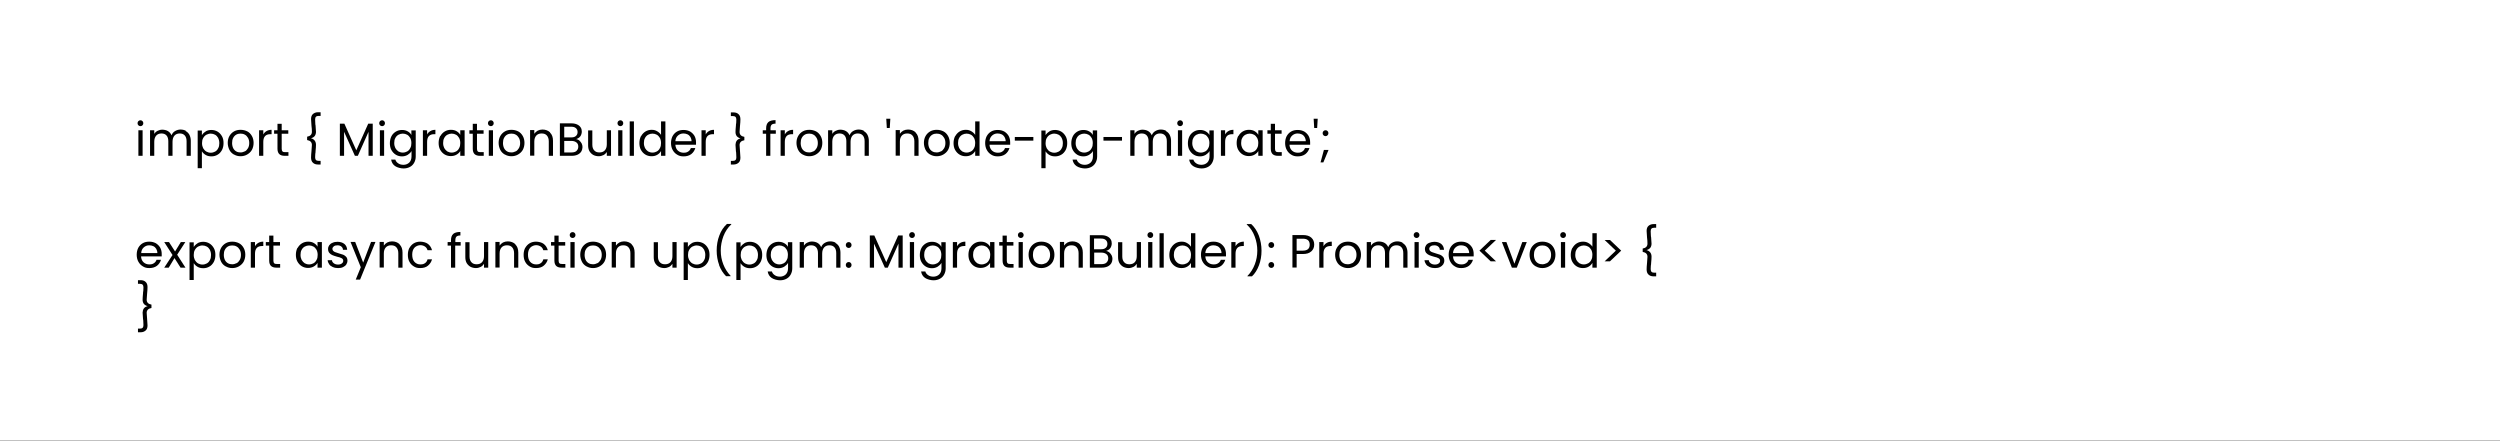 <?xml version="1.0" encoding="UTF-8"?>
<svg id="uuid-d951d119-95fb-4ca2-9e41-c8e9ff494a34" xmlns="http://www.w3.org/2000/svg" version="1.1" viewBox="0 0 1779.4 313.7">
  <rect x="0" y="0" width="1779.4" height="313.7" fill="#808080" stroke="none"/>
  <!-- Generator: Adobe Illustrator 29.3.1, SVG Export Plug-In . SVG Version: 2.1.0 Build 151)  -->
  <defs>
    <style>
      .st0 {
        fill: #fff;
      }
    </style>
  </defs>
  <rect class="st0" x="0" width="1779.4" height="313.4"/>
  <g>
    <path d="M98.5,89.2c-.4-.4-.6-.9-.6-1.5s.2-1.1.6-1.5.9-.6,1.5-.6,1,.2,1.4.6c.4.4.6.9.6,1.5s-.2,1.1-.6,1.5c-.4.4-.9.6-1.4.6s-1.1-.2-1.5-.6ZM101.5,92.7v18.2h-3v-18.2h3Z"/>
    <path d="M132.2,93.3c1.1.6,2,1.5,2.6,2.6.6,1.2,1,2.6,1,4.3v10.7h-3v-10.3c0-1.8-.4-3.2-1.3-4.2-.9-1-2.1-1.4-3.6-1.4s-2.8.5-3.7,1.5c-.9,1-1.4,2.5-1.4,4.4v10h-3v-10.3c0-1.8-.4-3.2-1.3-4.2-.9-1-2.1-1.4-3.6-1.4s-2.8.5-3.7,1.5c-.9,1-1.4,2.5-1.4,4.4v10h-3v-18.2h3v2.6c.6-1,1.4-1.7,2.4-2.2,1-.5,2.1-.8,3.3-.8s2.9.3,4,1c1.2.7,2,1.7,2.6,3,.5-1.3,1.3-2.3,2.5-3s2.5-1.1,3.9-1.1,2.7.3,3.8.9Z"/>
    <path d="M146.4,93.5c1.2-.7,2.6-1,4.1-1s3.1.4,4.4,1.2c1.3.8,2.3,1.9,3.1,3.3.8,1.4,1.1,3,1.1,4.9s-.4,3.5-1.1,4.9c-.8,1.4-1.8,2.6-3.1,3.3-1.3.8-2.8,1.2-4.4,1.2s-2.9-.3-4.1-1-2.1-1.6-2.7-2.6v12h-3v-26.8h3v3.3c.6-1,1.5-1.9,2.7-2.6ZM155.3,98.2c-.6-1-1.3-1.8-2.2-2.3-.9-.5-2-.8-3.1-.8s-2.1.3-3.1.8c-.9.5-1.7,1.3-2.3,2.4-.6,1-.8,2.2-.8,3.6s.3,2.6.8,3.6c.6,1,1.3,1.8,2.3,2.4.9.5,2,.8,3.1.8s2.2-.3,3.1-.8c.9-.5,1.7-1.3,2.2-2.4.6-1,.8-2.2.8-3.6s-.3-2.6-.8-3.6Z"/>
    <path d="M166.5,110c-1.4-.8-2.5-1.9-3.2-3.3s-1.2-3.1-1.2-5,.4-3.5,1.2-4.9c.8-1.4,1.9-2.5,3.3-3.3,1.4-.8,3-1.1,4.7-1.1s3.3.4,4.7,1.1,2.5,1.9,3.3,3.3c.8,1.4,1.2,3.1,1.2,4.9s-.4,3.5-1.2,5c-.8,1.4-2,2.5-3.4,3.3-1.4.8-3,1.2-4.7,1.2s-3.2-.4-4.6-1.2ZM174.2,107.8c1-.5,1.7-1.3,2.3-2.3.6-1,.9-2.3.9-3.7s-.3-2.7-.9-3.7c-.6-1-1.3-1.8-2.3-2.3-.9-.5-1.9-.7-3-.7s-2.1.2-3,.7c-.9.5-1.7,1.3-2.2,2.3-.6,1-.8,2.3-.8,3.7s.3,2.7.8,3.7c.5,1,1.3,1.8,2.2,2.3.9.5,1.9.7,3,.7s2.1-.3,3.1-.8Z"/>
    <path d="M189.7,93.3c1-.6,2.2-.9,3.6-.9v3.1h-.8c-3.4,0-5.1,1.8-5.1,5.5v9.9h-3v-18.2h3v3c.5-1,1.3-1.8,2.3-2.4Z"/>
    <path d="M200.5,95.2v10.7c0,.9.2,1.5.6,1.9s1,.5,2,.5h2.2v2.6h-2.7c-1.7,0-2.9-.4-3.8-1.2-.8-.8-1.3-2-1.3-3.8v-10.7h-2.4v-2.5h2.4v-4.6h3v4.6h4.7v2.5h-4.7Z"/>
    <path d="M218.6,97.3c2.3-.4,3.4-1.6,3.4-3.5s-.1-2.3-.3-4.3c-.2-2.2-.3-3.7-.3-4.7,0-1.6.4-2.8,1.3-3.6.9-.8,2.1-1.3,3.6-1.3h1.9v2.6h-1.4c-.9,0-1.5.2-1.9.6s-.6,1-.6,1.9,0,1.4.1,2.4c0,.9.1,1.6.2,1.9.2,2.1.3,3.7.3,4.6s-.3,2.2-.9,2.9c-.6.8-1.5,1.3-2.7,1.6h0c1.2.3,2.1.9,2.7,1.7.6.8.9,1.8.9,3s-.1,2.5-.3,4.6c0,.3,0,1-.2,1.9,0,.9-.1,1.7-.1,2.4s.2,1.5.6,1.9c.4.4,1.1.6,1.9.6h1.4v2.6h-1.9c-1.5,0-2.7-.4-3.6-1.3-.9-.8-1.3-2.1-1.3-3.6s.1-2.5.3-4.7c.2-2,.3-3.5.3-4.3,0-1.9-1.1-3.1-3.4-3.5v-2.4Z"/>
    <path d="M265.3,88v22.9h-3v-17.1l-7.6,17.1h-2.1l-7.7-17.1v17.1h-3v-22.9h3.2l8.5,19,8.5-19h3.2Z"/>
    <path d="M270.5,89.2c-.4-.4-.6-.9-.6-1.5s.2-1.1.6-1.5.9-.6,1.5-.6,1,.2,1.4.6c.4.4.6.9.6,1.5s-.2,1.1-.6,1.5c-.4.4-.9.6-1.4.6s-1.1-.2-1.5-.6ZM273.4,92.7v18.2h-3v-18.2h3Z"/>
    <path d="M290.2,93.5c1.2.7,2.1,1.5,2.6,2.6v-3.3h3.1v18.6c0,1.7-.4,3.1-1.1,4.4-.7,1.3-1.7,2.3-3,3-1.3.7-2.8,1.1-4.6,1.1s-4.4-.6-6-1.7c-1.6-1.1-2.5-2.7-2.8-4.6h3c.3,1.1,1,2,2.1,2.7,1,.7,2.3,1,3.7,1s3-.5,4.1-1.6c1-1,1.6-2.5,1.6-4.4v-3.8c-.6,1.1-1.5,1.9-2.7,2.7-1.2.7-2.5,1.1-4.1,1.1s-3.1-.4-4.4-1.2c-1.3-.8-2.3-1.9-3.1-3.3-.8-1.4-1.1-3.1-1.1-4.9s.4-3.5,1.1-4.9,1.8-2.5,3.1-3.3c1.3-.8,2.8-1.2,4.4-1.2s2.9.3,4.1,1ZM292,98.2c-.6-1-1.3-1.8-2.2-2.3-.9-.5-2-.8-3.1-.8s-2.2.3-3.1.8c-.9.5-1.7,1.3-2.2,2.3-.6,1-.8,2.2-.8,3.6s.3,2.6.8,3.6c.6,1,1.3,1.8,2.2,2.4.9.5,2,.8,3.1.8s2.2-.3,3.1-.8c.9-.5,1.7-1.3,2.2-2.4.6-1,.8-2.2.8-3.6s-.3-2.6-.8-3.6Z"/>
    <path d="M306.3,93.3c1-.6,2.2-.9,3.6-.9v3.1h-.8c-3.4,0-5.1,1.8-5.1,5.5v9.9h-3v-18.2h3v3c.5-1,1.3-1.8,2.3-2.4Z"/>
    <path d="M313.4,96.9c.8-1.4,1.8-2.5,3.1-3.3,1.3-.8,2.8-1.2,4.4-1.2s3,.3,4.1,1c1.2.7,2,1.5,2.6,2.6v-3.3h3.1v18.2h-3.1v-3.4c-.6,1.1-1.5,1.9-2.7,2.6-1.2.7-2.6,1-4.1,1s-3.1-.4-4.4-1.2c-1.3-.8-2.3-1.9-3.1-3.3-.8-1.4-1.1-3.1-1.1-4.9s.4-3.5,1.1-4.9ZM326.8,98.2c-.6-1-1.3-1.8-2.2-2.3-.9-.5-2-.8-3.1-.8s-2.2.3-3.1.8c-.9.5-1.7,1.3-2.2,2.3-.6,1-.8,2.2-.8,3.6s.3,2.6.8,3.6c.6,1,1.3,1.8,2.2,2.4.9.5,2,.8,3.1.8s2.2-.3,3.1-.8c.9-.5,1.7-1.3,2.2-2.4.6-1,.8-2.2.8-3.6s-.3-2.6-.8-3.6Z"/>
    <path d="M339.5,95.2v10.7c0,.9.2,1.5.6,1.9s1,.5,2,.5h2.2v2.6h-2.7c-1.7,0-2.9-.4-3.8-1.2-.8-.8-1.3-2-1.3-3.8v-10.7h-2.4v-2.5h2.4v-4.6h3v4.6h4.7v2.5h-4.7Z"/>
    <path d="M347.9,89.2c-.4-.4-.6-.9-.6-1.5s.2-1.1.6-1.5.9-.6,1.5-.6,1,.2,1.4.6c.4.4.6.9.6,1.5s-.2,1.1-.6,1.5c-.4.4-.9.6-1.4.6s-1.1-.2-1.5-.6ZM350.9,92.7v18.2h-3v-18.2h3Z"/>
    <path d="M359.3,110c-1.4-.8-2.5-1.9-3.2-3.3s-1.2-3.1-1.2-5,.4-3.5,1.2-4.9c.8-1.4,1.9-2.5,3.3-3.3,1.4-.8,3-1.1,4.7-1.1s3.3.4,4.7,1.1,2.5,1.9,3.3,3.3c.8,1.4,1.2,3.1,1.2,4.9s-.4,3.5-1.2,5c-.8,1.4-2,2.5-3.4,3.3-1.4.8-3,1.2-4.7,1.2s-3.2-.4-4.6-1.2ZM367,107.8c1-.5,1.7-1.3,2.3-2.3.6-1,.9-2.3.9-3.7s-.3-2.7-.9-3.7c-.6-1-1.3-1.8-2.3-2.3-.9-.5-1.9-.7-3-.7s-2.1.2-3,.7c-.9.5-1.7,1.3-2.2,2.3-.6,1-.8,2.3-.8,3.7s.3,2.7.8,3.7c.5,1,1.3,1.8,2.2,2.3.9.5,1.9.7,3,.7s2.1-.3,3.1-.8Z"/>
    <path d="M391.5,94.4c1.4,1.3,2.1,3.3,2.1,5.8v10.7h-3v-10.3c0-1.8-.5-3.2-1.4-4.2-.9-1-2.1-1.4-3.7-1.4s-2.9.5-3.8,1.5c-.9,1-1.4,2.4-1.4,4.3v10h-3v-18.2h3v2.6c.6-.9,1.4-1.6,2.4-2.2,1-.5,2.2-.8,3.4-.8,2.2,0,4,.7,5.4,2Z"/>
    <path d="M412.3,100c.7.6,1.2,1.2,1.7,2.1.4.8.6,1.7.6,2.6s-.3,2.2-.9,3.2c-.6.9-1.5,1.7-2.6,2.2-1.1.5-2.5.8-4,.8h-8.6v-23.1h8.3c1.6,0,2.9.3,4,.8,1.1.5,1.9,1.2,2.5,2.1.6.9.8,1.9.8,3s-.4,2.5-1.1,3.4c-.7.9-1.7,1.5-2.9,1.9.8.1,1.6.5,2.3,1ZM401.5,97.8h5.1c1.4,0,2.5-.3,3.3-1,.8-.7,1.2-1.6,1.2-2.8s-.4-2.1-1.2-2.8c-.8-.7-1.9-1-3.3-1h-5v7.5ZM410.3,107.4c.8-.7,1.3-1.7,1.3-3s-.4-2.3-1.3-3c-.9-.7-2.1-1.1-3.5-1.1h-5.2v8.2h5.3c1.5,0,2.7-.4,3.5-1.1Z"/>
    <path d="M434.9,92.7v18.2h-3v-2.7c-.6.9-1.4,1.7-2.4,2.2-1,.5-2.2.8-3.4.8s-2.7-.3-3.8-.9c-1.1-.6-2-1.5-2.7-2.6-.7-1.2-1-2.6-1-4.3v-10.6h3v10.2c0,1.8.5,3.2,1.4,4.1.9,1,2.1,1.4,3.7,1.4s2.9-.5,3.8-1.5c.9-1,1.4-2.4,1.4-4.3v-10h3Z"/>
    <path d="M440.1,89.2c-.4-.4-.6-.9-.6-1.5s.2-1.1.6-1.5.9-.6,1.5-.6,1,.2,1.4.6c.4.4.6.9.6,1.5s-.2,1.1-.6,1.5c-.4.4-.9.6-1.4.6s-1.1-.2-1.5-.6ZM443,92.7v18.2h-3v-18.2h3Z"/>
    <path d="M451.2,86.4v24.5h-3v-24.5h3Z"/>
    <path d="M456.3,96.9c.8-1.4,1.8-2.5,3.1-3.3,1.3-.8,2.8-1.2,4.4-1.2s2.7.3,3.9,1c1.2.7,2.1,1.5,2.8,2.6v-9.6h3.1v24.5h-3.1v-3.4c-.6,1.1-1.5,2-2.7,2.7-1.2.7-2.5,1-4.1,1s-3.1-.4-4.4-1.2c-1.3-.8-2.3-1.9-3.1-3.3-.8-1.4-1.1-3.1-1.1-4.9s.4-3.5,1.1-4.9ZM469.7,98.2c-.6-1-1.3-1.8-2.2-2.3-.9-.5-2-.8-3.1-.8s-2.2.3-3.1.8c-.9.5-1.7,1.3-2.2,2.3-.6,1-.8,2.2-.8,3.6s.3,2.6.8,3.6c.6,1,1.3,1.8,2.2,2.4.9.5,2,.8,3.1.8s2.2-.3,3.1-.8c.9-.5,1.7-1.3,2.2-2.4.6-1,.8-2.2.8-3.6s-.3-2.6-.8-3.6Z"/>
    <path d="M495.2,103h-14.5c.1,1.8.7,3.2,1.8,4.2,1.1,1,2.5,1.5,4.1,1.5s2.4-.3,3.3-.9c.9-.6,1.5-1.4,1.8-2.4h3.2c-.5,1.7-1.5,3.2-2.9,4.3-1.5,1.1-3.3,1.6-5.4,1.6s-3.3-.4-4.6-1.2c-1.4-.8-2.4-1.9-3.2-3.3s-1.2-3.1-1.2-5,.4-3.5,1.1-4.9c.8-1.4,1.8-2.5,3.2-3.3s2.9-1.1,4.7-1.1,3.2.4,4.6,1.1c1.3.8,2.3,1.8,3.1,3.1.7,1.3,1.1,2.8,1.1,4.5s0,1.2,0,1.8ZM491.4,97.5c-.5-.8-1.2-1.5-2.1-1.9-.9-.4-1.8-.6-2.9-.6-1.5,0-2.8.5-3.9,1.5-1.1,1-1.7,2.3-1.8,4h11.5c0-1.1-.3-2.1-.8-3Z"/>
    <path d="M504.6,93.3c1-.6,2.2-.9,3.6-.9v3.1h-.8c-3.4,0-5.1,1.8-5.1,5.5v9.9h-3v-18.2h3v3c.5-1,1.3-1.8,2.3-2.4Z"/>
    <path d="M526.4,103.2c0,.8.1,2.3.3,4.3.2,2.2.3,3.7.3,4.7,0,1.6-.4,2.8-1.3,3.6-.9.8-2.1,1.3-3.6,1.3h-1.9v-2.6h1.4c.9,0,1.5-.2,1.9-.6.4-.4.6-1,.6-1.9s0-1.4-.1-2.4c0-.9-.1-1.6-.2-1.9-.2-2.1-.3-3.7-.3-4.6s.3-2.2.9-3c.6-.8,1.5-1.3,2.7-1.6h0c-1.2-.3-2.1-.9-2.7-1.6-.6-.8-.9-1.8-.9-2.9s.1-2.5.3-4.6c0-.3,0-1,.2-1.9,0-.9.1-1.7.1-2.4s-.2-1.5-.6-1.9c-.4-.4-1.1-.6-1.9-.6h-1.4v-2.6h1.9c1.5,0,2.7.4,3.6,1.3.9.8,1.3,2.1,1.3,3.6s-.1,2.5-.3,4.7c-.2,2-.3,3.5-.3,4.3,0,1.9,1.1,3.1,3.4,3.5v2.4c-2.3.4-3.4,1.6-3.4,3.5Z"/>
    <path d="M552.1,95.2h-3.8v15.7h-3v-15.7h-2.4v-2.5h2.4v-1.3c0-2,.5-3.5,1.6-4.5,1-.9,2.7-1.4,5.1-1.4v2.5c-1.3,0-2.3.3-2.8.8-.5.5-.8,1.4-.8,2.6v1.3h3.8v2.5Z"/>
    <path d="M560.9,93.3c1-.6,2.2-.9,3.6-.9v3.1h-.8c-3.4,0-5.1,1.8-5.1,5.5v9.9h-3v-18.2h3v3c.5-1,1.3-1.8,2.3-2.4Z"/>
    <path d="M571.3,110c-1.4-.8-2.5-1.9-3.2-3.3s-1.2-3.1-1.2-5,.4-3.5,1.2-4.9c.8-1.4,1.9-2.5,3.3-3.3,1.4-.8,3-1.1,4.7-1.1s3.3.4,4.7,1.1,2.5,1.9,3.3,3.3c.8,1.4,1.2,3.1,1.2,4.9s-.4,3.5-1.2,5c-.8,1.4-2,2.5-3.4,3.3-1.4.8-3,1.2-4.7,1.2s-3.2-.4-4.6-1.2ZM578.9,107.8c1-.5,1.7-1.3,2.3-2.3.6-1,.9-2.3.9-3.7s-.3-2.7-.9-3.7c-.6-1-1.3-1.8-2.3-2.3-.9-.5-1.9-.7-3-.7s-2.1.2-3,.7c-.9.5-1.7,1.3-2.2,2.3-.6,1-.8,2.3-.8,3.7s.3,2.7.8,3.7c.5,1,1.3,1.8,2.2,2.3.9.5,1.9.7,3,.7s2.1-.3,3.1-.8Z"/>
    <path d="M614.8,93.3c1.1.6,2,1.5,2.6,2.6.6,1.2,1,2.6,1,4.3v10.7h-3v-10.3c0-1.8-.4-3.2-1.3-4.2-.9-1-2.1-1.4-3.6-1.4s-2.8.5-3.7,1.5c-.9,1-1.4,2.5-1.4,4.4v10h-3v-10.3c0-1.8-.4-3.2-1.3-4.2-.9-1-2.1-1.4-3.6-1.4s-2.8.5-3.7,1.5c-.9,1-1.4,2.5-1.4,4.4v10h-3v-18.2h3v2.6c.6-1,1.4-1.7,2.4-2.2,1-.5,2.1-.8,3.3-.8s2.9.3,4,1c1.2.7,2,1.7,2.6,3,.5-1.3,1.3-2.3,2.5-3s2.5-1.1,3.9-1.1,2.7.3,3.8.9Z"/>
    <path d="M633.7,84.5l-.4,6.6h-2.1l-.4-6.6h2.9Z"/>
    <path d="M651.7,94.4c1.4,1.3,2.1,3.3,2.1,5.8v10.7h-3v-10.3c0-1.8-.5-3.2-1.4-4.2-.9-1-2.1-1.4-3.7-1.4s-2.9.5-3.8,1.5c-.9,1-1.4,2.4-1.4,4.3v10h-3v-18.2h3v2.6c.6-.9,1.4-1.6,2.4-2.2,1-.5,2.2-.8,3.4-.8,2.2,0,4,.7,5.4,2Z"/>
    <path d="M662,110c-1.4-.8-2.5-1.9-3.2-3.3s-1.2-3.1-1.2-5,.4-3.5,1.2-4.9c.8-1.4,1.9-2.5,3.3-3.3,1.4-.8,3-1.1,4.7-1.1s3.3.4,4.7,1.1,2.5,1.9,3.3,3.3c.8,1.4,1.2,3.1,1.2,4.9s-.4,3.5-1.2,5c-.8,1.4-2,2.5-3.4,3.3-1.4.8-3,1.2-4.7,1.2s-3.2-.4-4.6-1.2ZM669.7,107.8c1-.5,1.7-1.3,2.3-2.3.6-1,.9-2.3.9-3.7s-.3-2.7-.9-3.7c-.6-1-1.3-1.8-2.3-2.3-.9-.5-1.9-.7-3-.7s-2.1.2-3,.7c-.9.5-1.7,1.3-2.2,2.3-.6,1-.8,2.3-.8,3.7s.3,2.7.8,3.7c.5,1,1.3,1.8,2.2,2.3.9.5,1.9.7,3,.7s2.1-.3,3.1-.8Z"/>
    <path d="M679.9,96.9c.8-1.4,1.8-2.5,3.1-3.3,1.3-.8,2.8-1.2,4.4-1.2s2.7.3,3.9,1c1.2.7,2.1,1.5,2.8,2.6v-9.6h3.1v24.5h-3.1v-3.4c-.6,1.1-1.5,2-2.7,2.7-1.2.7-2.5,1-4.1,1s-3.1-.4-4.4-1.2c-1.3-.8-2.3-1.9-3.1-3.3-.8-1.4-1.1-3.1-1.1-4.9s.4-3.5,1.1-4.9ZM693.3,98.2c-.6-1-1.3-1.8-2.2-2.3-.9-.5-2-.8-3.1-.8s-2.2.3-3.1.8c-.9.5-1.7,1.3-2.2,2.3-.6,1-.8,2.2-.8,3.6s.3,2.6.8,3.6c.6,1,1.3,1.8,2.2,2.4.9.5,2,.8,3.1.8s2.2-.3,3.1-.8c.9-.5,1.7-1.3,2.2-2.4.6-1,.8-2.2.8-3.6s-.3-2.6-.8-3.6Z"/>
    <path d="M718.8,103h-14.5c.1,1.8.7,3.2,1.8,4.2,1.1,1,2.5,1.5,4.1,1.5s2.4-.3,3.3-.9c.9-.6,1.5-1.4,1.8-2.4h3.2c-.5,1.7-1.5,3.2-2.9,4.3-1.5,1.1-3.3,1.6-5.4,1.6s-3.3-.4-4.6-1.2c-1.4-.8-2.4-1.9-3.2-3.3s-1.2-3.1-1.2-5,.4-3.5,1.1-4.9c.8-1.4,1.8-2.5,3.2-3.3s2.9-1.1,4.7-1.1,3.2.4,4.6,1.1c1.3.8,2.3,1.8,3.1,3.1.7,1.3,1.1,2.8,1.1,4.5s0,1.2,0,1.8ZM715,97.5c-.5-.8-1.2-1.5-2.1-1.9-.9-.4-1.8-.6-2.9-.6-1.5,0-2.8.5-3.9,1.5-1.1,1-1.7,2.3-1.8,4h11.5c0-1.1-.3-2.1-.8-3Z"/>
    <path d="M735.5,97.5v2.6h-13.2v-2.6h13.2Z"/>
    <path d="M746.9,93.5c1.2-.7,2.6-1,4.1-1s3.1.4,4.4,1.2c1.3.8,2.3,1.9,3.1,3.3.8,1.4,1.1,3,1.1,4.9s-.4,3.5-1.1,4.9c-.8,1.4-1.8,2.6-3.1,3.3-1.3.8-2.8,1.2-4.4,1.2s-2.9-.3-4.1-1-2.1-1.6-2.7-2.6v12h-3v-26.8h3v3.3c.6-1,1.5-1.9,2.7-2.6ZM755.7,98.2c-.6-1-1.3-1.8-2.2-2.3-.9-.5-2-.8-3.1-.8s-2.1.3-3.1.8c-.9.5-1.7,1.3-2.3,2.4-.6,1-.8,2.2-.8,3.6s.3,2.6.8,3.6c.6,1,1.3,1.8,2.3,2.4.9.5,2,.8,3.1.8s2.2-.3,3.1-.8c.9-.5,1.7-1.3,2.2-2.4.6-1,.8-2.2.8-3.6s-.3-2.6-.8-3.6Z"/>
    <path d="M775.2,93.5c1.2.7,2.1,1.5,2.6,2.6v-3.3h3.1v18.6c0,1.7-.4,3.1-1.1,4.4-.7,1.3-1.7,2.3-3,3-1.3.7-2.8,1.1-4.6,1.1s-4.4-.6-6-1.7c-1.6-1.1-2.5-2.7-2.8-4.6h3c.3,1.1,1,2,2.1,2.7,1,.7,2.3,1,3.7,1s3-.5,4.1-1.6c1-1,1.6-2.5,1.6-4.4v-3.8c-.6,1.1-1.5,1.9-2.7,2.7-1.2.7-2.5,1.1-4.1,1.1s-3.1-.4-4.4-1.2c-1.3-.8-2.3-1.9-3.1-3.3-.8-1.4-1.1-3.1-1.1-4.9s.4-3.5,1.1-4.9,1.8-2.5,3.1-3.3c1.3-.8,2.8-1.2,4.4-1.2s2.9.3,4.1,1ZM777,98.2c-.6-1-1.3-1.8-2.2-2.3-.9-.5-2-.8-3.1-.8s-2.2.3-3.1.8c-.9.5-1.7,1.3-2.2,2.3-.6,1-.8,2.2-.8,3.6s.3,2.6.8,3.6c.6,1,1.3,1.8,2.2,2.4.9.5,2,.8,3.1.8s2.2-.3,3.1-.8c.9-.5,1.7-1.3,2.2-2.4.6-1,.8-2.2.8-3.6s-.3-2.6-.8-3.6Z"/>
    <path d="M798.6,97.5v2.6h-13.2v-2.6h13.2Z"/>
    <path d="M829.9,93.3c1.1.6,2,1.5,2.6,2.6.6,1.2,1,2.6,1,4.3v10.7h-3v-10.3c0-1.8-.4-3.2-1.3-4.2-.9-1-2.1-1.4-3.6-1.4s-2.8.5-3.7,1.5c-.9,1-1.4,2.5-1.4,4.4v10h-3v-10.3c0-1.8-.4-3.2-1.3-4.2-.9-1-2.1-1.4-3.6-1.4s-2.8.5-3.7,1.5c-.9,1-1.4,2.5-1.4,4.4v10h-3v-18.2h3v2.6c.6-1,1.4-1.7,2.4-2.2,1-.5,2.1-.8,3.3-.8s2.9.3,4,1c1.2.7,2,1.7,2.6,3,.5-1.3,1.3-2.3,2.5-3s2.5-1.1,3.9-1.1,2.7.3,3.8.9Z"/>
    <path d="M838.5,89.2c-.4-.4-.6-.9-.6-1.5s.2-1.1.6-1.5.9-.6,1.5-.6,1,.2,1.4.6c.4.4.6.9.6,1.5s-.2,1.1-.6,1.5c-.4.4-.9.6-1.4.6s-1.1-.2-1.5-.6ZM841.4,92.7v18.2h-3v-18.2h3Z"/>
    <path d="M858.2,93.5c1.2.7,2.1,1.5,2.6,2.6v-3.3h3.1v18.6c0,1.7-.4,3.1-1.1,4.4-.7,1.3-1.7,2.3-3,3-1.3.7-2.8,1.1-4.6,1.1s-4.4-.6-6-1.7c-1.6-1.1-2.5-2.7-2.8-4.6h3c.3,1.1,1,2,2.1,2.7,1,.7,2.3,1,3.7,1s3-.5,4.1-1.6c1-1,1.6-2.5,1.6-4.4v-3.8c-.6,1.1-1.5,1.9-2.7,2.7-1.2.7-2.5,1.1-4.1,1.1s-3.1-.4-4.4-1.2c-1.3-.8-2.3-1.9-3.1-3.3-.8-1.4-1.1-3.1-1.1-4.9s.4-3.5,1.1-4.9,1.8-2.5,3.1-3.3c1.3-.8,2.8-1.2,4.4-1.2s2.9.3,4.1,1ZM860,98.2c-.6-1-1.3-1.8-2.2-2.3-.9-.5-2-.8-3.1-.8s-2.2.3-3.1.8c-.9.5-1.7,1.3-2.2,2.3-.6,1-.8,2.2-.8,3.6s.3,2.6.8,3.6c.6,1,1.3,1.8,2.2,2.4.9.5,2,.8,3.1.8s2.2-.3,3.1-.8c.9-.5,1.7-1.3,2.2-2.4.6-1,.8-2.2.8-3.6s-.3-2.6-.8-3.6Z"/>
    <path d="M874.3,93.3c1-.6,2.2-.9,3.6-.9v3.1h-.8c-3.4,0-5.1,1.8-5.1,5.5v9.9h-3v-18.2h3v3c.5-1,1.3-1.8,2.3-2.4Z"/>
    <path d="M881.4,96.9c.8-1.4,1.8-2.5,3.1-3.3,1.3-.8,2.8-1.2,4.4-1.2s3,.3,4.1,1c1.2.7,2,1.5,2.6,2.6v-3.3h3.1v18.2h-3.1v-3.4c-.6,1.1-1.5,1.9-2.7,2.6-1.2.7-2.6,1-4.1,1s-3.1-.4-4.4-1.2c-1.3-.8-2.3-1.9-3.1-3.3-.8-1.4-1.1-3.1-1.1-4.9s.4-3.5,1.1-4.9ZM894.8,98.2c-.6-1-1.3-1.8-2.2-2.3-.9-.5-2-.8-3.1-.8s-2.2.3-3.1.8c-.9.5-1.7,1.3-2.2,2.3-.6,1-.8,2.2-.8,3.6s.3,2.6.8,3.6c.6,1,1.3,1.8,2.2,2.4.9.5,2,.8,3.1.8s2.2-.3,3.1-.8c.9-.5,1.7-1.3,2.2-2.4.6-1,.8-2.2.8-3.6s-.3-2.6-.8-3.6Z"/>
    <path d="M907.5,95.2v10.7c0,.9.2,1.5.6,1.9s1,.5,2,.5h2.2v2.6h-2.7c-1.7,0-2.9-.4-3.8-1.2-.8-.8-1.3-2-1.3-3.8v-10.7h-2.4v-2.5h2.4v-4.6h3v4.6h4.7v2.5h-4.7Z"/>
    <path d="M932.3,103h-14.5c.1,1.8.7,3.2,1.8,4.2,1.1,1,2.5,1.5,4.1,1.5s2.4-.3,3.3-.9c.9-.6,1.5-1.4,1.8-2.4h3.2c-.5,1.7-1.5,3.2-2.9,4.3-1.5,1.1-3.3,1.6-5.4,1.6s-3.3-.4-4.6-1.2c-1.4-.8-2.4-1.9-3.2-3.3-.8-1.4-1.2-3.1-1.2-5s.4-3.5,1.1-4.9c.8-1.4,1.8-2.5,3.2-3.3,1.4-.8,2.9-1.1,4.7-1.1s3.2.4,4.6,1.1c1.3.8,2.3,1.8,3.1,3.1.7,1.3,1.1,2.8,1.1,4.5s0,1.2,0,1.8ZM928.6,97.5c-.5-.8-1.2-1.5-2.1-1.9-.9-.4-1.8-.6-2.9-.6-1.5,0-2.8.5-3.9,1.5-1.1,1-1.7,2.3-1.8,4h11.5c0-1.1-.3-2.1-.8-3Z"/>
    <path d="M937.9,84.5l-.4,6.6h-2.1l-.4-6.6h2.9Z"/>
    <path d="M945.6,106.7l-3.7,8.9h-2l2.4-8.9h3.3ZM942,96.3c-.4-.4-.6-.9-.6-1.5s.2-1.1.6-1.5c.4-.4.9-.6,1.5-.6s1,.2,1.4.6c.4.4.6.9.6,1.5s-.2,1.1-.6,1.5c-.4.4-.9.6-1.4.6s-1.1-.2-1.5-.6Z"/>
    <path d="M114.9,182.5h-14.5c.1,1.8.7,3.2,1.8,4.2,1.1,1,2.5,1.5,4.1,1.5s2.4-.3,3.3-.9c.9-.6,1.5-1.4,1.8-2.4h3.2c-.5,1.7-1.5,3.2-2.9,4.3-1.5,1.1-3.3,1.6-5.4,1.6s-3.3-.4-4.6-1.2c-1.4-.8-2.4-1.9-3.2-3.3s-1.2-3.1-1.2-5,.4-3.5,1.1-4.9c.8-1.4,1.8-2.5,3.2-3.3s2.9-1.1,4.7-1.1,3.2.4,4.6,1.1c1.3.8,2.3,1.8,3.1,3.1.7,1.3,1.1,2.8,1.1,4.5s0,1.2,0,1.8ZM111.2,177.1c-.5-.8-1.2-1.5-2.1-1.9-.9-.4-1.8-.6-2.9-.6-1.5,0-2.8.5-3.9,1.5-1.1,1-1.7,2.3-1.8,4h11.5c0-1.1-.3-2.1-.8-3Z"/>
    <path d="M128.5,190.5l-4.3-6.8-4.1,6.8h-3.2l5.9-9-5.9-9.2h3.4l4.3,6.7,4.1-6.7h3.2l-5.8,9,5.9,9.2h-3.4Z"/>
    <path d="M140.6,173.1c1.2-.7,2.6-1,4.1-1s3.1.4,4.4,1.2c1.3.8,2.3,1.9,3.1,3.3.8,1.4,1.1,3,1.1,4.9s-.4,3.5-1.1,4.9c-.8,1.4-1.8,2.6-3.1,3.3-1.3.8-2.8,1.2-4.4,1.2s-2.9-.3-4.1-1-2.1-1.6-2.7-2.6v12h-3v-26.8h3v3.3c.6-1,1.5-1.9,2.7-2.6ZM149.4,177.8c-.6-1-1.3-1.8-2.2-2.3-.9-.5-2-.8-3.1-.8s-2.1.3-3.1.8c-.9.5-1.7,1.3-2.3,2.4-.6,1-.8,2.2-.8,3.6s.3,2.6.8,3.6c.6,1,1.3,1.8,2.3,2.4.9.5,2,.8,3.1.8s2.2-.3,3.1-.8c.9-.5,1.7-1.3,2.2-2.4.6-1,.8-2.2.8-3.6s-.3-2.6-.8-3.6Z"/>
    <path d="M160.6,189.6c-1.4-.8-2.5-1.9-3.2-3.3s-1.2-3.1-1.2-5,.4-3.5,1.2-4.9c.8-1.4,1.9-2.5,3.3-3.3,1.4-.8,3-1.1,4.7-1.1s3.3.4,4.7,1.1,2.5,1.9,3.3,3.3c.8,1.4,1.2,3.1,1.2,4.9s-.4,3.5-1.2,5c-.8,1.4-2,2.5-3.4,3.3-1.4.8-3,1.2-4.7,1.2s-3.2-.4-4.6-1.2ZM168.3,187.4c1-.5,1.7-1.3,2.3-2.3.6-1,.9-2.3.9-3.7s-.3-2.7-.9-3.7c-.6-1-1.3-1.8-2.3-2.3-.9-.5-1.9-.7-3-.7s-2.1.2-3,.7c-.9.5-1.7,1.3-2.2,2.3-.6,1-.8,2.3-.8,3.7s.3,2.7.8,3.7c.5,1,1.3,1.8,2.2,2.3.9.5,1.9.7,3,.7s2.1-.3,3.1-.8Z"/>
    <path d="M183.8,172.9c1-.6,2.2-.9,3.6-.9v3.1h-.8c-3.4,0-5.1,1.8-5.1,5.5v9.9h-3v-18.2h3v3c.5-1,1.3-1.8,2.3-2.4Z"/>
    <path d="M194.6,174.8v10.7c0,.9.2,1.5.6,1.9s1,.5,2,.5h2.2v2.6h-2.7c-1.7,0-2.9-.4-3.8-1.2-.8-.8-1.3-2-1.3-3.8v-10.7h-2.4v-2.5h2.4v-4.6h3v4.6h4.7v2.5h-4.7Z"/>
    <path d="M211.8,176.5c.8-1.4,1.8-2.5,3.1-3.3,1.3-.8,2.8-1.2,4.4-1.2s3,.3,4.1,1c1.2.7,2,1.5,2.6,2.6v-3.3h3.1v18.2h-3.1v-3.4c-.6,1.1-1.5,1.9-2.7,2.6-1.2.7-2.6,1-4.1,1s-3.1-.4-4.4-1.2c-1.3-.8-2.3-1.9-3.1-3.3-.8-1.4-1.1-3.1-1.1-4.9s.4-3.5,1.1-4.9ZM225.3,177.8c-.6-1-1.3-1.8-2.2-2.3-.9-.5-2-.8-3.1-.8s-2.2.3-3.1.8c-.9.5-1.7,1.3-2.2,2.3-.6,1-.8,2.2-.8,3.6s.3,2.6.8,3.6c.6,1,1.3,1.8,2.2,2.4.9.5,2,.8,3.1.8s2.2-.3,3.1-.8c.9-.5,1.7-1.3,2.2-2.4.6-1,.8-2.2.8-3.6s-.3-2.6-.8-3.6Z"/>
    <path d="M236.9,190.1c-1.1-.5-2-1.1-2.6-2-.6-.9-1-1.8-1.1-2.9h3.1c0,.9.5,1.6,1.3,2.2.8.6,1.8.9,3,.9s2.1-.3,2.7-.8c.7-.5,1-1.1,1-1.9s-.4-1.4-1.1-1.8c-.7-.4-1.8-.8-3.3-1.1-1.3-.4-2.4-.7-3.3-1.1-.9-.4-1.6-.9-2.2-1.6-.6-.7-.9-1.7-.9-2.8s.3-1.8.8-2.6c.6-.8,1.3-1.4,2.4-1.8,1-.5,2.2-.7,3.5-.7,2,0,3.6.5,4.9,1.5,1.2,1,1.9,2.4,2,4.2h-3c0-1-.4-1.7-1.1-2.3-.7-.6-1.6-.9-2.8-.9s-1.9.2-2.6.7c-.6.5-1,1.1-1,1.8s.2,1.1.6,1.5c.4.4.9.7,1.5.9.6.2,1.4.5,2.4.8,1.3.4,2.4.7,3.2,1,.8.3,1.5.9,2.1,1.5.6.7.9,1.6.9,2.7,0,1-.3,1.9-.8,2.7s-1.3,1.4-2.3,1.9-2.2.7-3.5.7-2.6-.2-3.7-.7Z"/>
    <path d="M267.2,172.3l-10.9,26.7h-3.1l3.6-8.8-7.3-18h3.3l5.7,14.7,5.6-14.7h3.1Z"/>
    <path d="M284.4,174c1.4,1.3,2.1,3.3,2.1,5.8v10.7h-3v-10.3c0-1.8-.5-3.2-1.4-4.2-.9-1-2.1-1.4-3.7-1.4s-2.9.5-3.8,1.5c-.9,1-1.4,2.4-1.4,4.3v10h-3v-18.2h3v2.6c.6-.9,1.4-1.6,2.4-2.2,1-.5,2.2-.8,3.4-.8,2.2,0,4,.7,5.4,2Z"/>
    <path d="M291.4,176.5c.8-1.4,1.8-2.5,3.1-3.3,1.3-.8,2.9-1.2,4.6-1.2s4.1.5,5.5,1.6c1.4,1.1,2.4,2.6,2.9,4.5h-3.2c-.3-1.1-.9-2-1.8-2.6-.9-.6-2-1-3.3-1s-3.1.6-4.2,1.8c-1.1,1.2-1.6,2.9-1.6,5s.5,3.9,1.6,5.1c1.1,1.2,2.5,1.8,4.2,1.8s2.4-.3,3.3-.9c.9-.6,1.5-1.5,1.8-2.7h3.2c-.5,1.9-1.5,3.3-2.9,4.5s-3.3,1.7-5.5,1.7-3.3-.4-4.6-1.2c-1.3-.8-2.4-1.9-3.1-3.3-.8-1.4-1.1-3.1-1.1-5s.4-3.5,1.1-4.9Z"/>
    <path d="M327.8,174.8h-3.8v15.7h-3v-15.7h-2.4v-2.5h2.4v-1.3c0-2,.5-3.5,1.6-4.5,1-.9,2.7-1.4,5.1-1.4v2.5c-1.3,0-2.3.3-2.8.8-.5.5-.8,1.4-.8,2.6v1.3h3.8v2.5Z"/>
    <path d="M347.5,172.3v18.2h-3v-2.7c-.6.9-1.4,1.7-2.4,2.2-1,.5-2.2.8-3.4.8s-2.7-.3-3.8-.9c-1.1-.6-2-1.5-2.7-2.6-.7-1.2-1-2.6-1-4.3v-10.6h3v10.2c0,1.8.5,3.2,1.4,4.1.9,1,2.1,1.4,3.7,1.4s2.9-.5,3.8-1.5c.9-1,1.4-2.4,1.4-4.3v-10h3Z"/>
    <path d="M366.8,174c1.4,1.3,2.1,3.3,2.1,5.8v10.7h-3v-10.3c0-1.8-.5-3.2-1.4-4.2-.9-1-2.1-1.4-3.7-1.4s-2.9.5-3.8,1.5c-.9,1-1.4,2.4-1.4,4.3v10h-3v-18.2h3v2.6c.6-.9,1.4-1.6,2.4-2.2,1-.5,2.2-.8,3.4-.8,2.2,0,4,.7,5.4,2Z"/>
    <path d="M373.8,176.5c.8-1.4,1.8-2.5,3.1-3.3,1.3-.8,2.9-1.2,4.6-1.2s4.1.5,5.5,1.6c1.4,1.1,2.4,2.6,2.9,4.5h-3.2c-.3-1.1-.9-2-1.8-2.6-.9-.6-2-1-3.3-1s-3.1.6-4.2,1.8c-1.1,1.2-1.6,2.9-1.6,5s.5,3.9,1.6,5.1c1.1,1.2,2.5,1.8,4.2,1.8s2.4-.3,3.3-.9c.9-.6,1.5-1.5,1.8-2.7h3.2c-.5,1.9-1.5,3.3-2.9,4.5s-3.3,1.7-5.5,1.7-3.3-.4-4.6-1.2c-1.3-.8-2.4-1.9-3.1-3.3-.8-1.4-1.1-3.1-1.1-5s.4-3.5,1.1-4.9Z"/>
    <path d="M397.6,174.8v10.7c0,.9.2,1.5.6,1.9s1,.5,2,.5h2.2v2.6h-2.7c-1.7,0-2.9-.4-3.8-1.2-.8-.8-1.3-2-1.3-3.8v-10.7h-2.4v-2.5h2.4v-4.6h3v4.6h4.7v2.5h-4.7Z"/>
    <path d="M406.1,168.8c-.4-.4-.6-.9-.6-1.5s.2-1.1.6-1.5.9-.6,1.5-.6,1,.2,1.4.6c.4.4.6.9.6,1.5s-.2,1.1-.6,1.5c-.4.4-.9.6-1.4.6s-1.1-.2-1.5-.6ZM409,172.3v18.2h-3v-18.2h3Z"/>
    <path d="M417.4,189.6c-1.4-.8-2.5-1.9-3.2-3.3s-1.2-3.1-1.2-5,.4-3.5,1.2-4.9c.8-1.4,1.9-2.5,3.3-3.3,1.4-.8,3-1.1,4.7-1.1s3.3.4,4.7,1.1,2.5,1.9,3.3,3.3c.8,1.4,1.2,3.1,1.2,4.9s-.4,3.5-1.2,5c-.8,1.4-2,2.5-3.4,3.3-1.4.8-3,1.2-4.7,1.2s-3.2-.4-4.6-1.2ZM425.1,187.4c1-.5,1.7-1.3,2.3-2.3.6-1,.9-2.3.9-3.7s-.3-2.7-.9-3.7c-.6-1-1.3-1.8-2.3-2.3-.9-.5-1.9-.7-3-.7s-2.1.2-3,.7c-.9.5-1.7,1.3-2.2,2.3-.6,1-.8,2.3-.8,3.7s.3,2.7.8,3.7c.5,1,1.3,1.8,2.2,2.3.9.5,1.9.7,3,.7s2.1-.3,3.1-.8Z"/>
    <path d="M449.6,174c1.4,1.3,2.1,3.3,2.1,5.8v10.7h-3v-10.3c0-1.8-.5-3.2-1.4-4.2-.9-1-2.1-1.4-3.7-1.4s-2.9.5-3.8,1.5c-.9,1-1.4,2.4-1.4,4.3v10h-3v-18.2h3v2.6c.6-.9,1.4-1.6,2.4-2.2,1-.5,2.2-.8,3.4-.8,2.2,0,4,.7,5.4,2Z"/>
    <path d="M481.6,172.3v18.2h-3v-2.7c-.6.9-1.4,1.7-2.4,2.2-1,.5-2.2.8-3.4.8s-2.7-.3-3.8-.9c-1.1-.6-2-1.5-2.7-2.6-.7-1.2-1-2.6-1-4.3v-10.6h3v10.2c0,1.8.5,3.2,1.4,4.1.9,1,2.1,1.4,3.7,1.4s2.9-.5,3.8-1.5c.9-1,1.4-2.4,1.4-4.3v-10h3Z"/>
    <path d="M492.3,173.1c1.2-.7,2.6-1,4.1-1s3.1.4,4.4,1.2c1.3.8,2.3,1.9,3.1,3.3.8,1.4,1.1,3,1.1,4.9s-.4,3.5-1.1,4.9c-.8,1.4-1.8,2.6-3.1,3.3-1.3.8-2.8,1.2-4.4,1.2s-2.9-.3-4.1-1-2.1-1.6-2.7-2.6v12h-3v-26.8h3v3.3c.6-1,1.5-1.9,2.7-2.6ZM501.2,177.8c-.6-1-1.3-1.8-2.2-2.3-.9-.5-2-.8-3.1-.8s-2.1.3-3.1.8c-.9.5-1.7,1.3-2.3,2.4-.6,1-.8,2.2-.8,3.6s.3,2.6.8,3.6c.6,1,1.3,1.8,2.3,2.4.9.5,2,.8,3.1.8s2.2-.3,3.1-.8c.9-.5,1.7-1.3,2.2-2.4.6-1,.8-2.2.8-3.6s-.3-2.6-.8-3.6Z"/>
    <path d="M511.9,188.7c-1.2-3.2-1.8-6.7-1.8-10.4s.6-7.4,1.9-10.7c1.2-3.3,3-6,5.4-8.2h3.1v.3c-2.5,2.3-4.3,5.1-5.6,8.4-1.2,3.3-1.9,6.6-1.9,10.2s.6,6.7,1.8,9.8,2.9,5.8,5.2,8.2v.3h-3.2c-2.1-2.1-3.8-4.7-5-7.9Z"/>
    <path d="M529.8,173.1c1.2-.7,2.6-1,4.1-1s3.1.4,4.4,1.2c1.3.8,2.3,1.9,3.1,3.3.8,1.4,1.1,3,1.1,4.9s-.4,3.5-1.1,4.9c-.8,1.4-1.8,2.6-3.1,3.3-1.3.8-2.8,1.2-4.4,1.2s-2.9-.3-4.1-1-2.1-1.6-2.7-2.6v12h-3v-26.8h3v3.3c.6-1,1.5-1.9,2.7-2.6ZM538.7,177.8c-.6-1-1.3-1.8-2.2-2.3-.9-.5-2-.8-3.1-.8s-2.1.3-3.1.8c-.9.5-1.7,1.3-2.3,2.4-.6,1-.8,2.2-.8,3.6s.3,2.6.8,3.6c.6,1,1.3,1.8,2.3,2.4.9.5,2,.8,3.1.8s2.2-.3,3.1-.8c.9-.5,1.7-1.3,2.2-2.4.6-1,.8-2.2.8-3.6s-.3-2.6-.8-3.6Z"/>
    <path d="M558.2,173.1c1.2.7,2.1,1.5,2.6,2.6v-3.3h3.1v18.6c0,1.7-.4,3.1-1.1,4.4-.7,1.3-1.7,2.3-3,3-1.3.7-2.8,1.1-4.6,1.1s-4.4-.6-6-1.7c-1.6-1.1-2.5-2.7-2.8-4.6h3c.3,1.1,1,2,2.1,2.7,1,.7,2.3,1,3.7,1s3-.5,4.1-1.6c1-1,1.6-2.5,1.6-4.4v-3.8c-.6,1.1-1.5,1.9-2.7,2.7-1.2.7-2.5,1.1-4.1,1.1s-3.1-.4-4.4-1.2c-1.3-.8-2.3-1.9-3.1-3.3-.8-1.4-1.1-3.1-1.1-4.9s.4-3.5,1.1-4.9,1.8-2.5,3.1-3.3c1.3-.8,2.8-1.2,4.4-1.2s2.9.3,4.1,1ZM560,177.8c-.6-1-1.3-1.8-2.2-2.3-.9-.5-2-.8-3.1-.8s-2.2.3-3.1.8c-.9.5-1.7,1.3-2.2,2.3-.6,1-.8,2.2-.8,3.6s.3,2.6.8,3.6c.6,1,1.3,1.8,2.2,2.4.9.5,2,.8,3.1.8s2.2-.3,3.1-.8c.9-.5,1.7-1.3,2.2-2.4.6-1,.8-2.2.8-3.6s-.3-2.6-.8-3.6Z"/>
    <path d="M594.6,172.9c1.1.6,2,1.5,2.6,2.6.6,1.2,1,2.6,1,4.3v10.7h-3v-10.3c0-1.8-.4-3.2-1.3-4.2-.9-1-2.1-1.4-3.6-1.4s-2.8.5-3.7,1.5c-.9,1-1.4,2.5-1.4,4.4v10h-3v-10.3c0-1.8-.4-3.2-1.3-4.2-.9-1-2.1-1.4-3.6-1.4s-2.8.5-3.7,1.5c-.9,1-1.4,2.5-1.4,4.4v10h-3v-18.2h3v2.6c.6-1,1.4-1.7,2.4-2.2,1-.5,2.1-.8,3.3-.8s2.9.3,4,1c1.2.7,2,1.7,2.6,3,.5-1.3,1.3-2.3,2.5-3s2.5-1.1,3.9-1.1,2.7.3,3.8.9Z"/>
    <path d="M602.6,175.9c-.4-.4-.6-.9-.6-1.5s.2-1.1.6-1.5.9-.6,1.5-.6,1,.2,1.4.6c.4.4.6.9.6,1.5s-.2,1.1-.6,1.5c-.4.4-.9.6-1.4.6s-1.1-.2-1.5-.6ZM602.6,190.1c-.4-.4-.6-.9-.6-1.5s.2-1.1.6-1.5.9-.6,1.5-.6,1,.2,1.4.6c.4.4.6.9.6,1.5s-.2,1.1-.6,1.5c-.4.4-.9.6-1.4.6s-1.1-.2-1.5-.6Z"/>
    <path d="M642.5,167.6v22.9h-3v-17.1l-7.6,17.1h-2.1l-7.7-17.1v17.1h-3v-22.9h3.2l8.5,19,8.5-19h3.2Z"/>
    <path d="M647.7,168.8c-.4-.4-.6-.9-.6-1.5s.2-1.1.6-1.5.9-.6,1.5-.6,1,.2,1.4.6c.4.4.6.9.6,1.5s-.2,1.1-.6,1.5c-.4.4-.9.6-1.4.6s-1.1-.2-1.5-.6ZM650.6,172.3v18.2h-3v-18.2h3Z"/>
    <path d="M667.4,173.1c1.2.7,2.1,1.5,2.6,2.6v-3.3h3.1v18.6c0,1.7-.4,3.1-1.1,4.4-.7,1.3-1.7,2.3-3,3-1.3.7-2.8,1.1-4.6,1.1s-4.4-.6-6-1.7c-1.6-1.1-2.5-2.7-2.8-4.6h3c.3,1.1,1,2,2.1,2.7,1,.7,2.3,1,3.7,1s3-.5,4.1-1.6c1-1,1.6-2.5,1.6-4.4v-3.8c-.6,1.1-1.5,1.9-2.7,2.7-1.2.7-2.5,1.1-4.1,1.1s-3.1-.4-4.4-1.2c-1.3-.8-2.3-1.9-3.1-3.3-.8-1.4-1.1-3.1-1.1-4.9s.4-3.5,1.1-4.9,1.8-2.5,3.1-3.3c1.3-.8,2.8-1.2,4.4-1.2s2.9.3,4.1,1ZM669.2,177.8c-.6-1-1.3-1.8-2.2-2.3-.9-.5-2-.8-3.1-.8s-2.2.3-3.1.8c-.9.5-1.7,1.3-2.2,2.3-.6,1-.8,2.2-.8,3.6s.3,2.6.8,3.6c.6,1,1.3,1.8,2.2,2.4.9.5,2,.8,3.1.8s2.2-.3,3.1-.8c.9-.5,1.7-1.3,2.2-2.4.6-1,.8-2.2.8-3.6s-.3-2.6-.8-3.6Z"/>
    <path d="M683.5,172.9c1-.6,2.2-.9,3.6-.9v3.1h-.8c-3.4,0-5.1,1.8-5.1,5.5v9.9h-3v-18.2h3v3c.5-1,1.3-1.8,2.3-2.4Z"/>
    <path d="M690.5,176.5c.8-1.4,1.8-2.5,3.1-3.3,1.3-.8,2.8-1.2,4.4-1.2s3,.3,4.1,1c1.2.7,2,1.5,2.6,2.6v-3.3h3.1v18.2h-3.1v-3.4c-.6,1.1-1.5,1.9-2.7,2.6-1.2.7-2.6,1-4.1,1s-3.1-.4-4.4-1.2c-1.3-.8-2.3-1.9-3.1-3.3-.8-1.4-1.1-3.1-1.1-4.9s.4-3.5,1.1-4.9ZM704,177.8c-.6-1-1.3-1.8-2.2-2.3-.9-.5-2-.8-3.1-.8s-2.2.3-3.1.8c-.9.5-1.7,1.3-2.2,2.3-.6,1-.8,2.2-.8,3.6s.3,2.6.8,3.6c.6,1,1.3,1.8,2.2,2.4.9.5,2,.8,3.1.8s2.2-.3,3.1-.8c.9-.5,1.7-1.3,2.2-2.4.6-1,.8-2.2.8-3.6s-.3-2.6-.8-3.6Z"/>
    <path d="M716.6,174.8v10.7c0,.9.2,1.5.6,1.9s1,.5,2,.5h2.2v2.6h-2.7c-1.7,0-2.9-.4-3.8-1.2-.8-.8-1.3-2-1.3-3.8v-10.7h-2.4v-2.5h2.4v-4.6h3v4.6h4.7v2.5h-4.7Z"/>
    <path d="M725.1,168.8c-.4-.4-.6-.9-.6-1.5s.2-1.1.6-1.5.9-.6,1.5-.6,1,.2,1.4.6c.4.4.6.9.6,1.5s-.2,1.1-.6,1.5c-.4.4-.9.6-1.4.6s-1.1-.2-1.5-.6ZM728,172.3v18.2h-3v-18.2h3Z"/>
    <path d="M736.5,189.6c-1.4-.8-2.5-1.9-3.2-3.3s-1.2-3.1-1.2-5,.4-3.5,1.2-4.9c.8-1.4,1.9-2.5,3.3-3.3,1.4-.8,3-1.1,4.7-1.1s3.3.4,4.7,1.1,2.5,1.9,3.3,3.3c.8,1.4,1.2,3.1,1.2,4.9s-.4,3.5-1.2,5c-.8,1.4-2,2.5-3.4,3.3-1.4.8-3,1.2-4.7,1.2s-3.2-.4-4.6-1.2ZM744.2,187.4c1-.5,1.7-1.3,2.3-2.3.6-1,.9-2.3.9-3.7s-.3-2.7-.9-3.7c-.6-1-1.3-1.8-2.3-2.3-.9-.5-1.9-.7-3-.7s-2.1.2-3,.7c-.9.5-1.7,1.3-2.2,2.3-.6,1-.8,2.3-.8,3.7s.3,2.7.8,3.7c.5,1,1.3,1.8,2.2,2.3.9.5,1.9.7,3,.7s2.1-.3,3.1-.8Z"/>
    <path d="M768.6,174c1.4,1.3,2.1,3.3,2.1,5.8v10.7h-3v-10.3c0-1.8-.5-3.2-1.4-4.2-.9-1-2.1-1.4-3.7-1.4s-2.9.5-3.8,1.5c-.9,1-1.4,2.4-1.4,4.3v10h-3v-18.2h3v2.6c.6-.9,1.4-1.6,2.4-2.2,1-.5,2.2-.8,3.4-.8,2.2,0,4,.7,5.4,2Z"/>
    <path d="M789.5,179.6c.7.6,1.2,1.2,1.7,2.1.4.8.6,1.7.6,2.6s-.3,2.2-.9,3.2c-.6.9-1.5,1.7-2.6,2.2-1.1.5-2.5.8-4,.8h-8.6v-23.1h8.3c1.6,0,2.9.3,4,.8,1.1.5,1.9,1.2,2.5,2.1.6.9.8,1.9.8,3s-.4,2.5-1.1,3.4c-.7.9-1.7,1.5-2.9,1.9.8.1,1.6.5,2.3,1ZM778.6,177.4h5.1c1.4,0,2.5-.3,3.3-1,.8-.7,1.2-1.6,1.2-2.8s-.4-2.1-1.2-2.8c-.8-.7-1.9-1-3.3-1h-5v7.5ZM787.5,186.9c.8-.7,1.3-1.7,1.3-3s-.4-2.3-1.3-3c-.9-.7-2.1-1.1-3.5-1.1h-5.2v8.2h5.3c1.5,0,2.7-.4,3.5-1.1Z"/>
    <path d="M812.1,172.3v18.2h-3v-2.7c-.6.9-1.4,1.7-2.4,2.2-1,.5-2.2.8-3.4.8s-2.7-.3-3.8-.9c-1.1-.6-2-1.5-2.7-2.6-.7-1.2-1-2.6-1-4.3v-10.6h3v10.2c0,1.8.5,3.2,1.4,4.1.9,1,2.1,1.4,3.7,1.4s2.9-.5,3.8-1.5c.9-1,1.4-2.4,1.4-4.3v-10h3Z"/>
    <path d="M817.3,168.8c-.4-.4-.6-.9-.6-1.5s.2-1.1.6-1.5.9-.6,1.5-.6,1,.2,1.4.6c.4.4.6.9.6,1.5s-.2,1.1-.6,1.5c-.4.4-.9.6-1.4.6s-1.1-.2-1.5-.6ZM820.2,172.3v18.2h-3v-18.2h3Z"/>
    <path d="M828.3,166v24.5h-3v-24.5h3Z"/>
    <path d="M833.5,176.5c.8-1.4,1.8-2.5,3.1-3.3,1.3-.8,2.8-1.2,4.4-1.2s2.7.3,3.9,1c1.2.7,2.1,1.5,2.8,2.6v-9.6h3.1v24.5h-3.1v-3.4c-.6,1.1-1.5,2-2.7,2.7-1.2.7-2.5,1-4.1,1s-3.1-.4-4.4-1.2c-1.3-.8-2.3-1.9-3.1-3.3-.8-1.4-1.1-3.1-1.1-4.9s.4-3.5,1.1-4.9ZM846.9,177.8c-.6-1-1.3-1.8-2.2-2.3-.9-.5-2-.8-3.1-.8s-2.2.3-3.1.8c-.9.5-1.7,1.3-2.2,2.3-.6,1-.8,2.2-.8,3.6s.3,2.6.8,3.6c.6,1,1.3,1.8,2.2,2.4.9.5,2,.8,3.1.8s2.2-.3,3.1-.8c.9-.5,1.7-1.3,2.2-2.4.6-1,.8-2.2.8-3.6s-.3-2.6-.8-3.6Z"/>
    <path d="M872.4,182.5h-14.5c.1,1.8.7,3.2,1.8,4.2,1.1,1,2.5,1.5,4.1,1.5s2.4-.3,3.3-.9c.9-.6,1.5-1.4,1.8-2.4h3.2c-.5,1.7-1.5,3.2-2.9,4.3-1.5,1.1-3.3,1.6-5.4,1.6s-3.3-.4-4.6-1.2c-1.4-.8-2.4-1.9-3.2-3.3s-1.2-3.1-1.2-5,.4-3.5,1.1-4.9c.8-1.4,1.8-2.5,3.2-3.3s2.9-1.1,4.7-1.1,3.2.4,4.6,1.1c1.3.8,2.3,1.8,3.1,3.1.7,1.3,1.1,2.8,1.1,4.5s0,1.2,0,1.8ZM868.6,177.1c-.5-.8-1.2-1.5-2.1-1.9-.9-.4-1.8-.6-2.9-.6-1.5,0-2.8.5-3.9,1.5-1.1,1-1.7,2.3-1.8,4h11.5c0-1.1-.3-2.1-.8-3Z"/>
    <path d="M881.7,172.9c1-.6,2.2-.9,3.6-.9v3.1h-.8c-3.4,0-5.1,1.8-5.1,5.5v9.9h-3v-18.2h3v3c.5-1,1.3-1.8,2.3-2.4Z"/>
    <path d="M887.9,196.7v-.3c2.3-2.3,4-5.1,5.2-8.2s1.8-6.4,1.8-9.8-.6-6.9-1.9-10.2c-1.2-3.3-3.1-6.1-5.6-8.4v-.3h3.2c2.3,2.1,4.1,4.9,5.4,8.2,1.2,3.3,1.9,6.9,1.9,10.7s-.6,7.2-1.8,10.4c-1.2,3.2-2.8,5.8-5,7.9h-3.2Z"/>
    <path d="M903.4,175.9c-.4-.4-.6-.9-.6-1.5s.2-1.1.6-1.5c.4-.4.9-.6,1.5-.6s1,.2,1.4.6c.4.4.6.9.6,1.5s-.2,1.1-.6,1.5c-.4.4-.9.6-1.4.6s-1.1-.2-1.5-.6ZM903.4,190.1c-.4-.4-.6-.9-.6-1.5s.2-1.1.6-1.5c.4-.4.9-.6,1.5-.6s1,.2,1.4.6c.4.4.6.9.6,1.5s-.2,1.1-.6,1.5c-.4.4-.9.6-1.4.6s-1.1-.2-1.5-.6Z"/>
    <path d="M933.3,178.9c-1.3,1.3-3.3,1.9-6,1.9h-4.4v9.6h-3v-23.1h7.5c2.6,0,4.6.6,6,1.9,1.4,1.3,2,2.9,2,4.9s-.7,3.5-2,4.8ZM931,177.3c.8-.7,1.2-1.8,1.2-3.1,0-2.9-1.6-4.3-4.9-4.3h-4.4v8.5h4.4c1.7,0,2.9-.4,3.7-1.1Z"/>
    <path d="M944.3,172.9c1-.6,2.2-.9,3.6-.9v3.1h-.8c-3.4,0-5.1,1.8-5.1,5.5v9.9h-3v-18.2h3v3c.5-1,1.3-1.8,2.3-2.4Z"/>
    <path d="M954.7,189.6c-1.4-.8-2.5-1.9-3.2-3.3-.8-1.4-1.2-3.1-1.2-5s.4-3.5,1.2-4.9c.8-1.4,1.9-2.5,3.3-3.3s3-1.1,4.7-1.1,3.3.4,4.7,1.1,2.5,1.9,3.3,3.3c.8,1.4,1.2,3.1,1.2,4.9s-.4,3.5-1.2,5-2,2.5-3.4,3.3c-1.4.8-3,1.2-4.7,1.2s-3.2-.4-4.6-1.2ZM962.3,187.4c1-.5,1.7-1.3,2.3-2.3.6-1,.9-2.3.9-3.7s-.3-2.7-.9-3.7c-.6-1-1.3-1.8-2.3-2.3-.9-.5-1.9-.7-3-.7s-2.1.2-3,.7c-.9.5-1.7,1.3-2.2,2.3-.6,1-.8,2.3-.8,3.7s.3,2.7.8,3.7c.5,1,1.3,1.8,2.2,2.3s1.9.7,3,.7,2.1-.3,3.1-.8Z"/>
    <path d="M998.2,172.9c1.1.6,2,1.5,2.6,2.6.6,1.2,1,2.6,1,4.3v10.7h-3v-10.3c0-1.8-.4-3.2-1.3-4.2-.9-1-2.1-1.4-3.6-1.4s-2.8.5-3.7,1.5-1.4,2.5-1.4,4.4v10h-3v-10.3c0-1.8-.4-3.2-1.3-4.2-.9-1-2.1-1.4-3.6-1.4s-2.8.5-3.7,1.5-1.4,2.5-1.4,4.4v10h-3v-18.2h3v2.6c.6-1,1.4-1.7,2.4-2.2,1-.5,2.1-.8,3.3-.8s2.9.3,4,1c1.2.7,2,1.7,2.6,3,.5-1.3,1.3-2.3,2.5-3s2.5-1.1,3.9-1.1,2.7.3,3.8.9Z"/>
    <path d="M1006.8,168.8c-.4-.4-.6-.9-.6-1.5s.2-1.1.6-1.5c.4-.4.9-.6,1.5-.6s1,.2,1.4.6c.4.4.6.9.6,1.5s-.2,1.1-.6,1.5c-.4.4-.9.6-1.4.6s-1.1-.2-1.5-.6ZM1009.8,172.3v18.2h-3v-18.2h3Z"/>
    <path d="M1017.6,190.1c-1.1-.5-2-1.1-2.6-2-.6-.9-1-1.8-1.1-2.9h3.1c0,.9.5,1.6,1.3,2.2.8.6,1.8.9,3,.9s2.1-.3,2.7-.8c.7-.5,1-1.1,1-1.9s-.4-1.4-1.1-1.8c-.7-.4-1.8-.8-3.3-1.1-1.3-.4-2.4-.7-3.3-1.1-.9-.4-1.6-.9-2.2-1.6s-.9-1.7-.9-2.8.3-1.8.8-2.6,1.3-1.4,2.4-1.8,2.2-.7,3.5-.7c2,0,3.6.5,4.9,1.5,1.2,1,1.9,2.4,2,4.2h-3c0-1-.4-1.7-1.1-2.3-.7-.6-1.6-.9-2.8-.9s-1.9.2-2.6.7-1,1.1-1,1.8.2,1.1.6,1.5c.4.4.9.7,1.5.9.6.2,1.4.5,2.4.8,1.3.4,2.4.7,3.2,1,.8.3,1.5.9,2.1,1.5.6.7.9,1.6.9,2.7,0,1-.3,1.9-.8,2.7-.6.8-1.3,1.4-2.3,1.9-1,.5-2.2.7-3.5.7s-2.6-.2-3.7-.7Z"/>
    <path d="M1048.7,182.5h-14.5c.1,1.8.7,3.2,1.8,4.2,1.1,1,2.5,1.5,4.1,1.5s2.4-.3,3.3-.9c.9-.6,1.5-1.4,1.8-2.4h3.2c-.5,1.7-1.5,3.2-2.9,4.3-1.5,1.1-3.3,1.6-5.4,1.6s-3.3-.4-4.6-1.2c-1.4-.8-2.4-1.9-3.2-3.3-.8-1.4-1.2-3.1-1.2-5s.4-3.5,1.1-4.9c.8-1.4,1.8-2.5,3.2-3.3,1.4-.8,2.9-1.1,4.7-1.1s3.2.4,4.6,1.1c1.3.8,2.3,1.8,3.1,3.1.7,1.3,1.1,2.8,1.1,4.5s0,1.2,0,1.8ZM1044.9,177.1c-.5-.8-1.2-1.5-2.1-1.9-.9-.4-1.8-.6-2.9-.6-1.5,0-2.8.5-3.9,1.5-1.1,1-1.7,2.3-1.8,4h11.5c0-1.1-.3-2.1-.8-3Z"/>
    <path d="M1061,186l-8-7.6,8-7.6h3.8l-8,7.6,8,7.6h-3.8Z"/>
    <path d="M1077.9,187.7l5.6-15.4h3.2l-7.1,18.2h-3.5l-7.1-18.2h3.2l5.7,15.4Z"/>
    <path d="M1093.1,189.6c-1.4-.8-2.5-1.9-3.2-3.3-.8-1.4-1.2-3.1-1.2-5s.4-3.5,1.2-4.9c.8-1.4,1.9-2.5,3.3-3.3s3-1.1,4.7-1.1,3.3.4,4.7,1.1,2.5,1.9,3.3,3.3c.8,1.4,1.2,3.1,1.2,4.9s-.4,3.5-1.2,5-2,2.5-3.4,3.3c-1.4.8-3,1.2-4.7,1.2s-3.2-.4-4.6-1.2ZM1100.8,187.4c1-.5,1.7-1.3,2.3-2.3.6-1,.9-2.3.9-3.7s-.3-2.7-.9-3.7c-.6-1-1.3-1.8-2.3-2.3-.9-.5-1.9-.7-3-.7s-2.1.2-3,.7c-.9.5-1.7,1.3-2.2,2.3-.6,1-.8,2.3-.8,3.7s.3,2.7.8,3.7c.5,1,1.3,1.8,2.2,2.3s1.9.7,3,.7,2.1-.3,3.1-.8Z"/>
    <path d="M1111.1,168.8c-.4-.4-.6-.9-.6-1.5s.2-1.1.6-1.5c.4-.4.9-.6,1.5-.6s1,.2,1.4.6c.4.4.6.9.6,1.5s-.2,1.1-.6,1.5c-.4.4-.9.6-1.4.6s-1.1-.2-1.5-.6ZM1114,172.3v18.2h-3v-18.2h3Z"/>
    <path d="M1119.2,176.5c.8-1.4,1.8-2.5,3.1-3.3,1.3-.8,2.8-1.2,4.4-1.2s2.7.3,3.9,1c1.2.7,2.1,1.5,2.8,2.6v-9.6h3.1v24.5h-3.1v-3.4c-.6,1.1-1.5,2-2.7,2.7s-2.5,1-4.1,1-3.1-.4-4.4-1.2c-1.3-.8-2.3-1.9-3.1-3.3-.8-1.4-1.1-3.1-1.1-4.9s.4-3.5,1.1-4.9ZM1132.6,177.8c-.6-1-1.3-1.8-2.2-2.3-.9-.5-2-.8-3.1-.8s-2.2.3-3.1.8c-.9.5-1.7,1.3-2.2,2.3-.6,1-.8,2.2-.8,3.6s.3,2.6.8,3.6c.6,1,1.3,1.8,2.2,2.4.9.5,2,.8,3.1.8s2.2-.3,3.1-.8c.9-.5,1.7-1.3,2.2-2.4.6-1,.8-2.2.8-3.6s-.3-2.6-.8-3.6Z"/>
    <path d="M1142.1,170.8h3.8l8,7.6-8,7.6h-3.8l8-7.6-8-7.6Z"/>
    <path d="M1169.2,176.9c2.3-.4,3.4-1.6,3.4-3.5s-.1-2.3-.3-4.3c-.2-2.2-.3-3.7-.3-4.7,0-1.6.4-2.8,1.3-3.6.9-.8,2.1-1.3,3.6-1.3h1.9v2.6h-1.4c-.9,0-1.5.2-1.9.6s-.6,1-.6,1.9,0,1.4.1,2.4c0,.9.1,1.6.2,1.9.2,2.1.3,3.7.3,4.6s-.3,2.2-.9,2.9-1.5,1.3-2.7,1.6h0c1.2.3,2.1.9,2.7,1.7s.9,1.8.9,3-.1,2.5-.3,4.6c0,.3,0,1-.2,1.9,0,.9-.1,1.7-.1,2.4s.2,1.5.6,1.9c.4.4,1.1.6,1.9.6h1.4v2.6h-1.9c-1.5,0-2.7-.4-3.6-1.3-.9-.8-1.3-2.1-1.3-3.6s.1-2.5.3-4.7c.2-2,.3-3.5.3-4.3,0-1.9-1.1-3.1-3.4-3.5v-2.4Z"/>
    <path d="M104.4,222.6c0,.8.1,2.3.3,4.3.2,2.2.3,3.7.3,4.7,0,1.6-.4,2.8-1.3,3.6-.9.8-2.1,1.3-3.6,1.3h-1.9v-2.6h1.4c.9,0,1.5-.2,1.9-.6.4-.4.6-1,.6-1.9s0-1.4-.1-2.4c0-.9-.1-1.6-.2-1.9-.2-2.1-.3-3.7-.3-4.6s.3-2.2.9-3c.6-.8,1.5-1.3,2.7-1.6h0c-1.2-.3-2.1-.9-2.7-1.6-.6-.8-.9-1.8-.9-2.9s.1-2.5.3-4.6c0-.3,0-1,.2-1.9,0-.9.1-1.7.1-2.4s-.2-1.5-.6-1.9c-.4-.4-1.1-.6-1.9-.6h-1.4v-2.6h1.9c1.5,0,2.7.4,3.6,1.3.9.8,1.3,2.1,1.3,3.6s-.1,2.5-.3,4.7c-.2,2-.3,3.5-.3,4.3,0,1.9,1.1,3.1,3.4,3.5v2.4c-2.3.4-3.4,1.6-3.4,3.5Z"/>
  </g>
</svg>